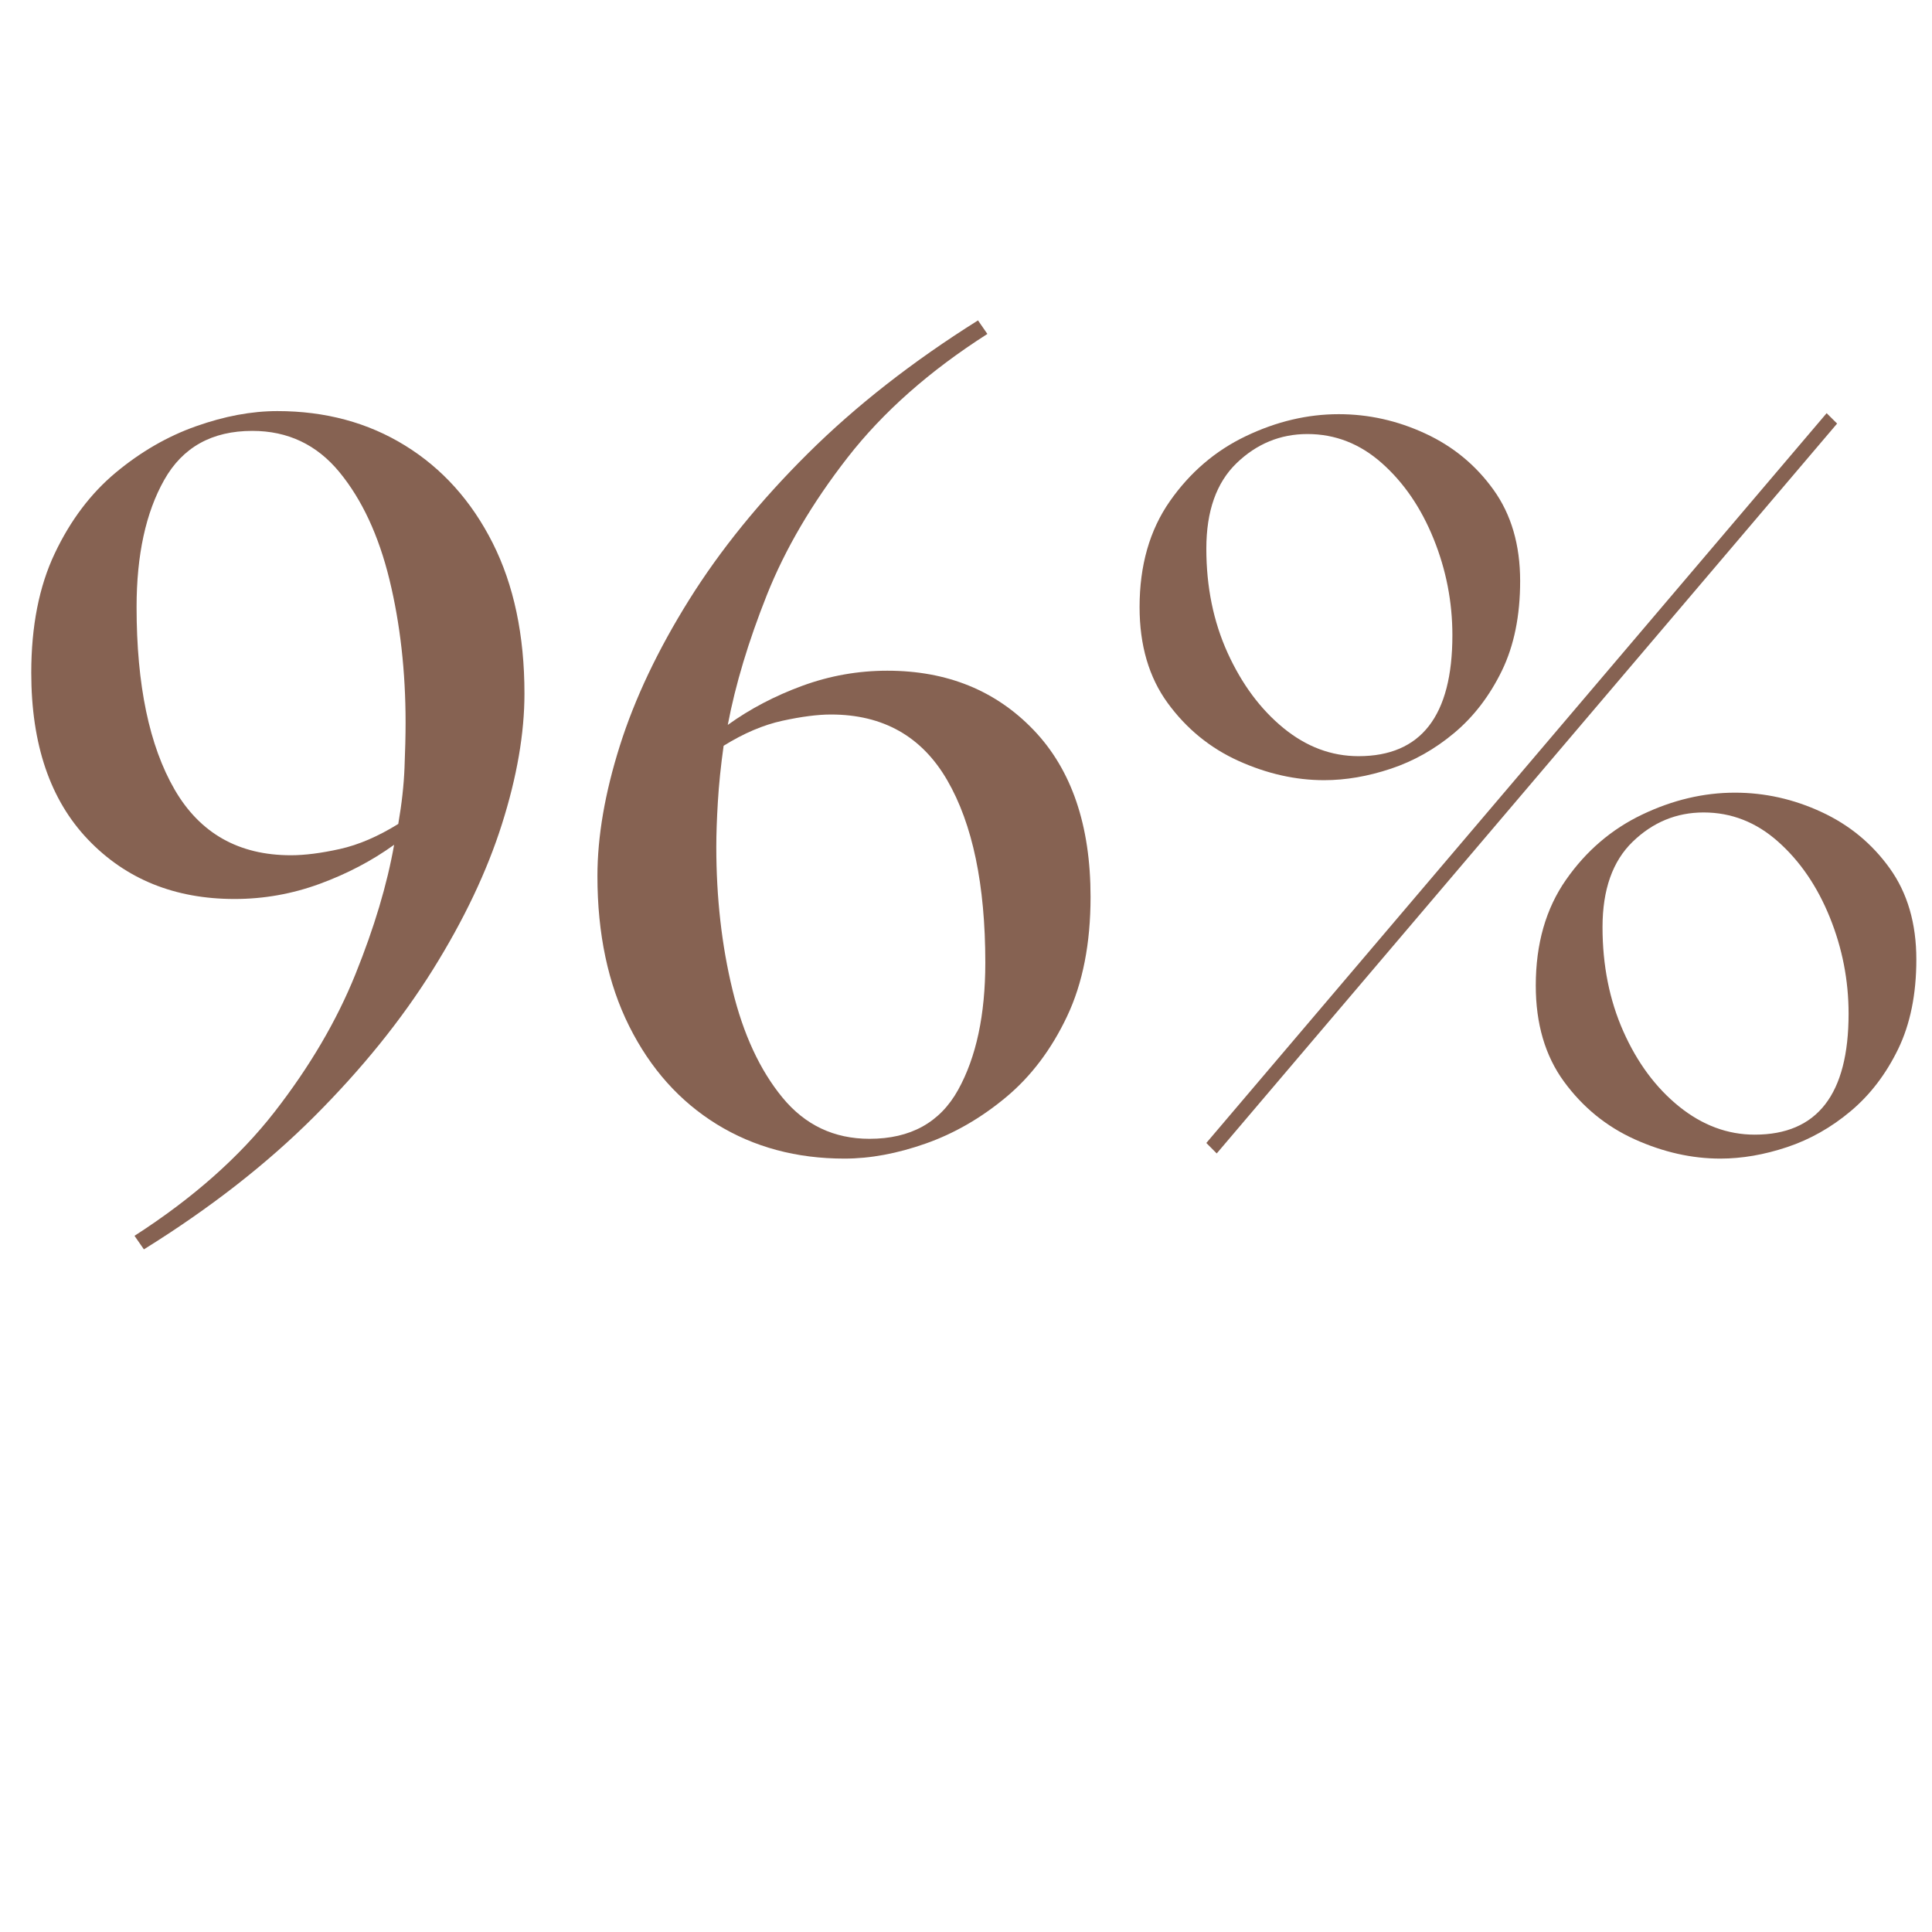 <svg version="1.0" preserveAspectRatio="xMidYMid meet" height="600" viewBox="0 0 450 450" zoomAndPan="magnify" width="600" xmlns:xlink="http://www.w3.org/1999/xlink" xmlns="http://www.w3.org/2000/svg"><defs><g></g></defs><g fill-opacity="1" fill="#866252"><g transform="translate(0, 267.439)"><g><path d="M 64.594 -171.688 C 75.77 -171.688 85.688 -169.016 94.344 -163.672 C 103.008 -158.328 109.812 -150.758 114.75 -140.969 C 119.688 -131.176 122.156 -119.477 122.156 -105.875 C 122.156 -96.645 120.41 -86.523 116.922 -75.516 C 113.441 -64.516 108.062 -53.188 100.781 -41.531 C 93.5 -29.875 84.312 -18.5 73.219 -7.406 C 62.125 3.688 48.891 14.008 33.516 23.562 L 31.328 20.406 C 44.922 11.656 55.805 2.02 63.984 -8.5 C 72.16 -19.02 78.43 -29.703 82.797 -40.547 C 87.172 -51.398 90.172 -61.441 91.797 -70.672 C 86.617 -66.941 80.832 -63.906 74.438 -61.562 C 68.039 -59.219 61.441 -58.047 54.641 -58.047 C 40.711 -58.047 29.336 -62.656 20.516 -71.875 C 11.691 -81.102 7.281 -94.055 7.281 -110.734 C 7.281 -121.578 9.102 -130.844 12.75 -138.531 C 16.395 -146.227 21.129 -152.504 26.953 -157.359 C 32.785 -162.211 39.02 -165.812 45.656 -168.156 C 52.289 -170.508 58.602 -171.688 64.594 -171.688 Z M 31.812 -126.031 C 31.812 -107.906 34.766 -93.738 40.672 -83.531 C 46.586 -73.332 55.613 -68.234 67.75 -68.234 C 70.988 -68.234 74.789 -68.719 79.156 -69.688 C 83.531 -70.664 88.066 -72.613 92.766 -75.531 C 93.578 -80.219 94.062 -84.582 94.219 -88.625 C 94.383 -92.676 94.469 -96.16 94.469 -99.078 C 94.469 -111.055 93.211 -122.188 90.703 -132.469 C 88.191 -142.75 84.305 -151.086 79.047 -157.484 C 73.785 -163.879 67.023 -167.078 58.766 -167.078 C 49.379 -167.078 42.539 -163.27 38.25 -155.656 C 33.957 -148.051 31.812 -138.176 31.812 -126.031 Z M 31.812 -126.031"></path></g></g></g><g fill-opacity="1" fill="#866252"><g transform="translate(130.653, 267.439)"><g><path d="M 66.047 2.422 C 54.879 2.422 44.961 -0.242 36.297 -5.578 C 27.641 -10.922 20.844 -18.531 15.906 -28.406 C 10.969 -38.281 8.5 -49.938 8.5 -63.375 C 8.5 -72.602 10.238 -82.723 13.719 -93.734 C 17.195 -104.742 22.578 -116.078 29.859 -127.734 C 37.148 -139.391 46.379 -150.758 57.547 -161.844 C 68.723 -172.938 81.922 -183.258 97.141 -192.812 L 99.328 -189.656 C 85.891 -181.082 75.039 -171.492 66.781 -160.891 C 58.52 -150.285 52.242 -139.598 47.953 -128.828 C 43.672 -118.055 40.641 -107.977 38.859 -98.594 C 44.035 -102.32 49.82 -105.359 56.219 -107.703 C 62.613 -110.047 69.211 -111.219 76.016 -111.219 C 89.93 -111.219 101.301 -106.602 110.125 -97.375 C 118.945 -88.145 123.359 -75.195 123.359 -58.531 C 123.359 -47.676 121.535 -38.406 117.891 -30.719 C 114.254 -23.031 109.52 -16.754 103.688 -11.891 C 97.863 -7.035 91.629 -3.438 84.984 -1.094 C 78.348 1.25 72.035 2.422 66.047 2.422 Z M 36.188 -70.188 C 36.188 -58.363 37.441 -47.27 39.953 -36.906 C 42.461 -26.551 46.348 -18.176 51.609 -11.781 C 56.867 -5.383 63.625 -2.188 71.875 -2.188 C 81.426 -2.188 88.305 -5.988 92.516 -13.594 C 96.734 -21.207 98.844 -31.082 98.844 -43.219 C 98.844 -61.352 95.883 -75.52 89.969 -85.719 C 84.062 -95.914 75.035 -101.016 62.891 -101.016 C 59.816 -101.016 56.051 -100.531 51.594 -99.562 C 47.145 -98.594 42.578 -96.648 37.891 -93.734 C 37.234 -89.035 36.785 -84.66 36.547 -80.609 C 36.305 -76.566 36.188 -73.094 36.188 -70.188 Z M 36.188 -70.188"></path></g></g></g><g fill-opacity="1" fill="#866252"><g transform="translate(261.305, 267.439)"><g><path d="M 22.094 1.219 L 19.672 -1.219 L 164.156 -171.203 L 166.594 -168.781 Z M 4.125 -126.031 C 4.125 -135.75 6.473 -143.969 11.172 -150.688 C 15.867 -157.406 21.773 -162.461 28.891 -165.859 C 36.016 -169.266 43.223 -170.969 50.516 -170.969 C 57.473 -170.969 64.188 -169.469 70.656 -166.469 C 77.133 -163.477 82.438 -159.109 86.562 -153.359 C 90.695 -147.609 92.766 -140.523 92.766 -132.109 C 92.766 -124.016 91.348 -117.051 88.516 -111.219 C 85.68 -105.395 82 -100.578 77.469 -96.766 C 72.938 -92.961 68 -90.172 62.656 -88.391 C 57.312 -86.609 52.129 -85.719 47.109 -85.719 C 40.473 -85.719 33.832 -87.211 27.188 -90.203 C 20.551 -93.203 15.047 -97.695 10.672 -103.688 C 6.305 -109.676 4.125 -117.125 4.125 -126.031 Z M 19.672 -139.641 C 19.672 -130.734 21.328 -122.633 24.641 -115.344 C 27.961 -108.062 32.297 -102.234 37.641 -97.859 C 42.984 -93.492 48.812 -91.312 55.125 -91.312 C 69.695 -91.312 76.984 -100.703 76.984 -119.484 C 76.984 -127.254 75.523 -134.738 72.609 -141.938 C 69.691 -149.145 65.68 -155.016 60.578 -159.547 C 55.484 -164.078 49.695 -166.344 43.219 -166.344 C 36.906 -166.344 31.398 -164.078 26.703 -159.547 C 22.016 -155.016 19.672 -148.379 19.672 -139.641 Z M 96.406 -37.891 C 96.406 -47.598 98.754 -55.812 103.453 -62.531 C 108.148 -69.25 114.055 -74.305 121.172 -77.703 C 128.297 -81.109 135.504 -82.812 142.797 -82.812 C 149.754 -82.812 156.469 -81.312 162.938 -78.312 C 169.414 -75.32 174.719 -70.953 178.844 -65.203 C 182.977 -59.453 185.047 -52.367 185.047 -43.953 C 185.047 -35.859 183.629 -28.895 180.797 -23.062 C 177.961 -17.238 174.281 -12.426 169.75 -8.625 C 165.219 -4.82 160.281 -2.031 154.938 -0.25 C 149.594 1.531 144.41 2.422 139.391 2.422 C 132.754 2.422 126.113 0.926 119.469 -2.062 C 112.832 -5.062 107.328 -9.555 102.953 -15.547 C 98.586 -21.535 96.406 -28.984 96.406 -37.891 Z M 111.953 -51.484 C 111.953 -42.578 113.57 -34.477 116.812 -27.188 C 120.051 -19.906 124.379 -14.078 129.797 -9.703 C 135.223 -5.336 141.094 -3.156 147.406 -3.156 C 161.977 -3.156 169.266 -12.547 169.266 -31.328 C 169.266 -39.098 167.805 -46.582 164.891 -53.781 C 161.973 -60.988 157.961 -66.859 152.859 -71.391 C 147.766 -75.93 141.977 -78.203 135.5 -78.203 C 129.188 -78.203 123.68 -75.93 118.984 -71.391 C 114.297 -66.859 111.953 -60.223 111.953 -51.484 Z M 111.953 -51.484"></path></g></g></g></svg>